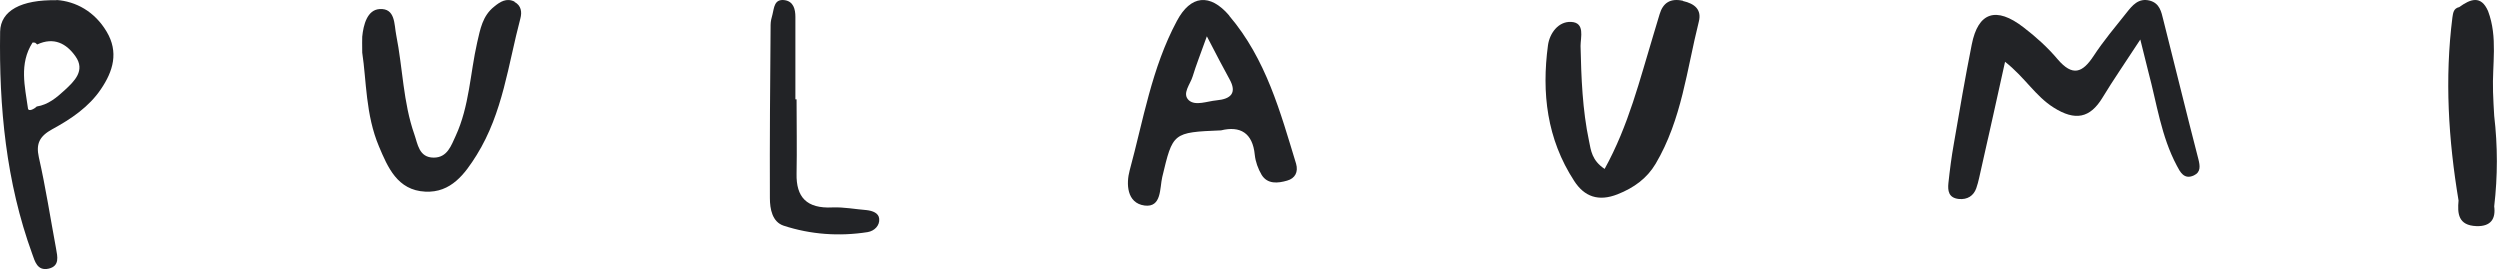<?xml version="1.0" encoding="UTF-8"?>
<svg xmlns="http://www.w3.org/2000/svg" width="223" height="24" viewBox="0 0 223 24" fill="none">
  <path d="M5.044 0.02C1.885 -0.04 0.053 0.952 0.011 2.817C-0.094 9.541 0.537 16.226 2.875 22.652C3.106 23.287 3.317 24.199 4.349 23.961C5.338 23.723 5.128 22.89 5.001 22.176C4.496 19.459 4.075 16.721 3.464 14.024C3.191 12.794 3.549 12.139 4.665 11.524C6.349 10.612 7.949 9.521 9.002 7.954C10.097 6.347 10.603 4.642 9.508 2.817C8.434 1.012 6.749 0.119 5.044 0V0.02ZM5.76 8.053C5.065 8.688 4.307 9.343 3.275 9.501C3.043 9.739 2.538 9.977 2.496 9.68C2.222 7.716 1.696 5.693 2.896 3.808C2.896 3.769 3.064 3.808 3.127 3.808C3.191 3.848 3.254 3.908 3.317 3.967C4.812 3.273 5.928 3.888 6.728 5.018C7.634 6.288 6.644 7.24 5.76 8.053Z" fill="#222326"></path>
  <path d="M45.913 0.155C45.197 -0.222 44.608 0.155 44.081 0.591C43.029 1.424 42.839 2.614 42.565 3.785C41.934 6.562 41.87 9.458 40.649 12.116C40.249 12.968 39.912 14.059 38.691 14.059C37.364 14.059 37.259 12.829 36.964 11.996C35.953 9.12 35.932 6.085 35.343 3.13C35.153 2.178 35.28 0.71 33.848 0.809C32.753 0.889 32.416 2.218 32.311 3.269C32.29 3.586 32.311 3.904 32.311 4.697C32.69 7.176 32.605 10.231 33.806 13.068C34.585 14.912 35.448 16.975 37.933 17.094C40.228 17.213 41.47 15.507 42.523 13.821C44.861 10.053 45.324 5.768 46.419 1.642C46.566 1.087 46.503 0.492 45.892 0.174L45.913 0.155Z" fill="#222326"></path>
  <path d="M77.287 18.74C76.276 18.661 75.265 18.462 74.255 18.502C71.938 18.621 71.012 17.57 71.054 15.507C71.096 13.285 71.054 11.064 71.054 8.862H70.949C70.949 6.402 70.949 3.943 70.949 1.503C70.949 0.829 70.78 0.134 70.001 0.015C69.054 -0.123 69.054 0.71 68.906 1.285C68.822 1.582 68.738 1.9 68.738 2.217C68.696 7.374 68.653 12.512 68.674 17.669C68.674 18.641 68.885 19.791 69.896 20.129C72.317 20.922 74.865 21.101 77.392 20.704C78.003 20.605 78.487 20.109 78.424 19.514C78.382 18.998 77.834 18.8 77.287 18.74Z" fill="#222326"></path>
  <path d="M109.652 1.393C107.925 -0.63 106.199 -0.431 104.978 1.869C102.724 6.075 101.987 10.716 100.766 15.199C100.45 16.369 100.492 18.115 102.093 18.333C103.63 18.531 103.44 16.786 103.672 15.794C104.62 11.827 104.598 11.807 108.915 11.629C110.621 11.212 111.737 11.847 111.926 13.81C111.989 14.425 112.221 15.06 112.537 15.596C113.063 16.448 113.99 16.349 114.811 16.111C115.527 15.913 115.822 15.338 115.611 14.604C114.2 9.982 112.937 5.281 109.652 1.413V1.393ZM108.515 8.951C107.673 9.03 106.641 9.466 106.051 8.951C105.399 8.356 106.178 7.523 106.388 6.808C106.683 5.837 107.062 4.884 107.652 3.238C108.557 4.984 109.105 6.035 109.673 7.066C110.347 8.276 109.821 8.832 108.515 8.951Z" fill="#222326"></path>
  <path d="M150.124 0.071C148.987 -0.187 148.334 0.269 148.039 1.261C147.849 1.876 147.681 2.471 147.491 3.086C146.27 7.093 145.281 11.179 143.133 15.067C141.996 14.313 141.911 13.42 141.743 12.587C141.153 9.79 141.048 6.934 140.985 4.098C140.985 3.324 141.406 2.015 140.143 1.955C139.006 1.896 138.226 2.967 138.079 4.038C137.51 8.283 137.974 12.389 140.416 16.138C141.322 17.546 142.585 18.002 144.291 17.328C145.744 16.753 146.902 15.919 147.681 14.61C150.018 10.663 150.461 6.2 151.534 1.935C151.808 0.864 151.176 0.329 150.124 0.091V0.071Z" fill="#222326"></path>
  <path d="M192.959 1.741C192.79 1.047 192.643 0.293 191.759 0.055C190.748 -0.203 190.2 0.492 189.695 1.126C188.684 2.396 187.631 3.645 186.747 4.994C185.757 6.502 184.873 6.839 183.546 5.292C182.662 4.24 181.609 3.288 180.493 2.435C178.05 0.551 176.45 1.087 175.882 3.963C175.292 6.918 174.787 9.874 174.281 12.829C174.071 14 173.923 15.17 173.797 16.34C173.734 16.995 173.797 17.649 174.723 17.748C175.503 17.828 176.05 17.451 176.282 16.796C176.492 16.201 176.598 15.567 176.745 14.952C177.44 11.897 178.114 8.842 178.851 5.51C180.64 6.918 181.546 8.565 183.188 9.596C185.105 10.806 186.431 10.548 187.547 8.704C188.495 7.136 189.548 5.629 190.916 3.526C191.253 4.875 191.443 5.629 191.632 6.403C192.39 9.219 192.769 12.155 194.18 14.793C194.454 15.309 194.812 16.062 195.696 15.646C196.328 15.348 196.244 14.793 196.096 14.198C195.022 10.052 194.012 5.887 192.959 1.741Z" fill="#222326"></path>
  <path d="M222.378 8.15C222.293 5.75 222.82 3.33 221.935 0.989C221.304 -0.459 220.356 -0.082 219.366 0.632C218.84 0.751 218.819 1.168 218.756 1.545C218.061 7.019 218.398 12.454 219.303 17.889C219.198 19.04 219.261 20.111 220.904 20.17C222.188 20.21 222.63 19.516 222.483 18.405C222.799 15.707 222.799 13.03 222.483 10.332C222.441 9.618 222.399 8.904 222.378 8.19V8.15Z" fill="#222326"></path>
</svg>
